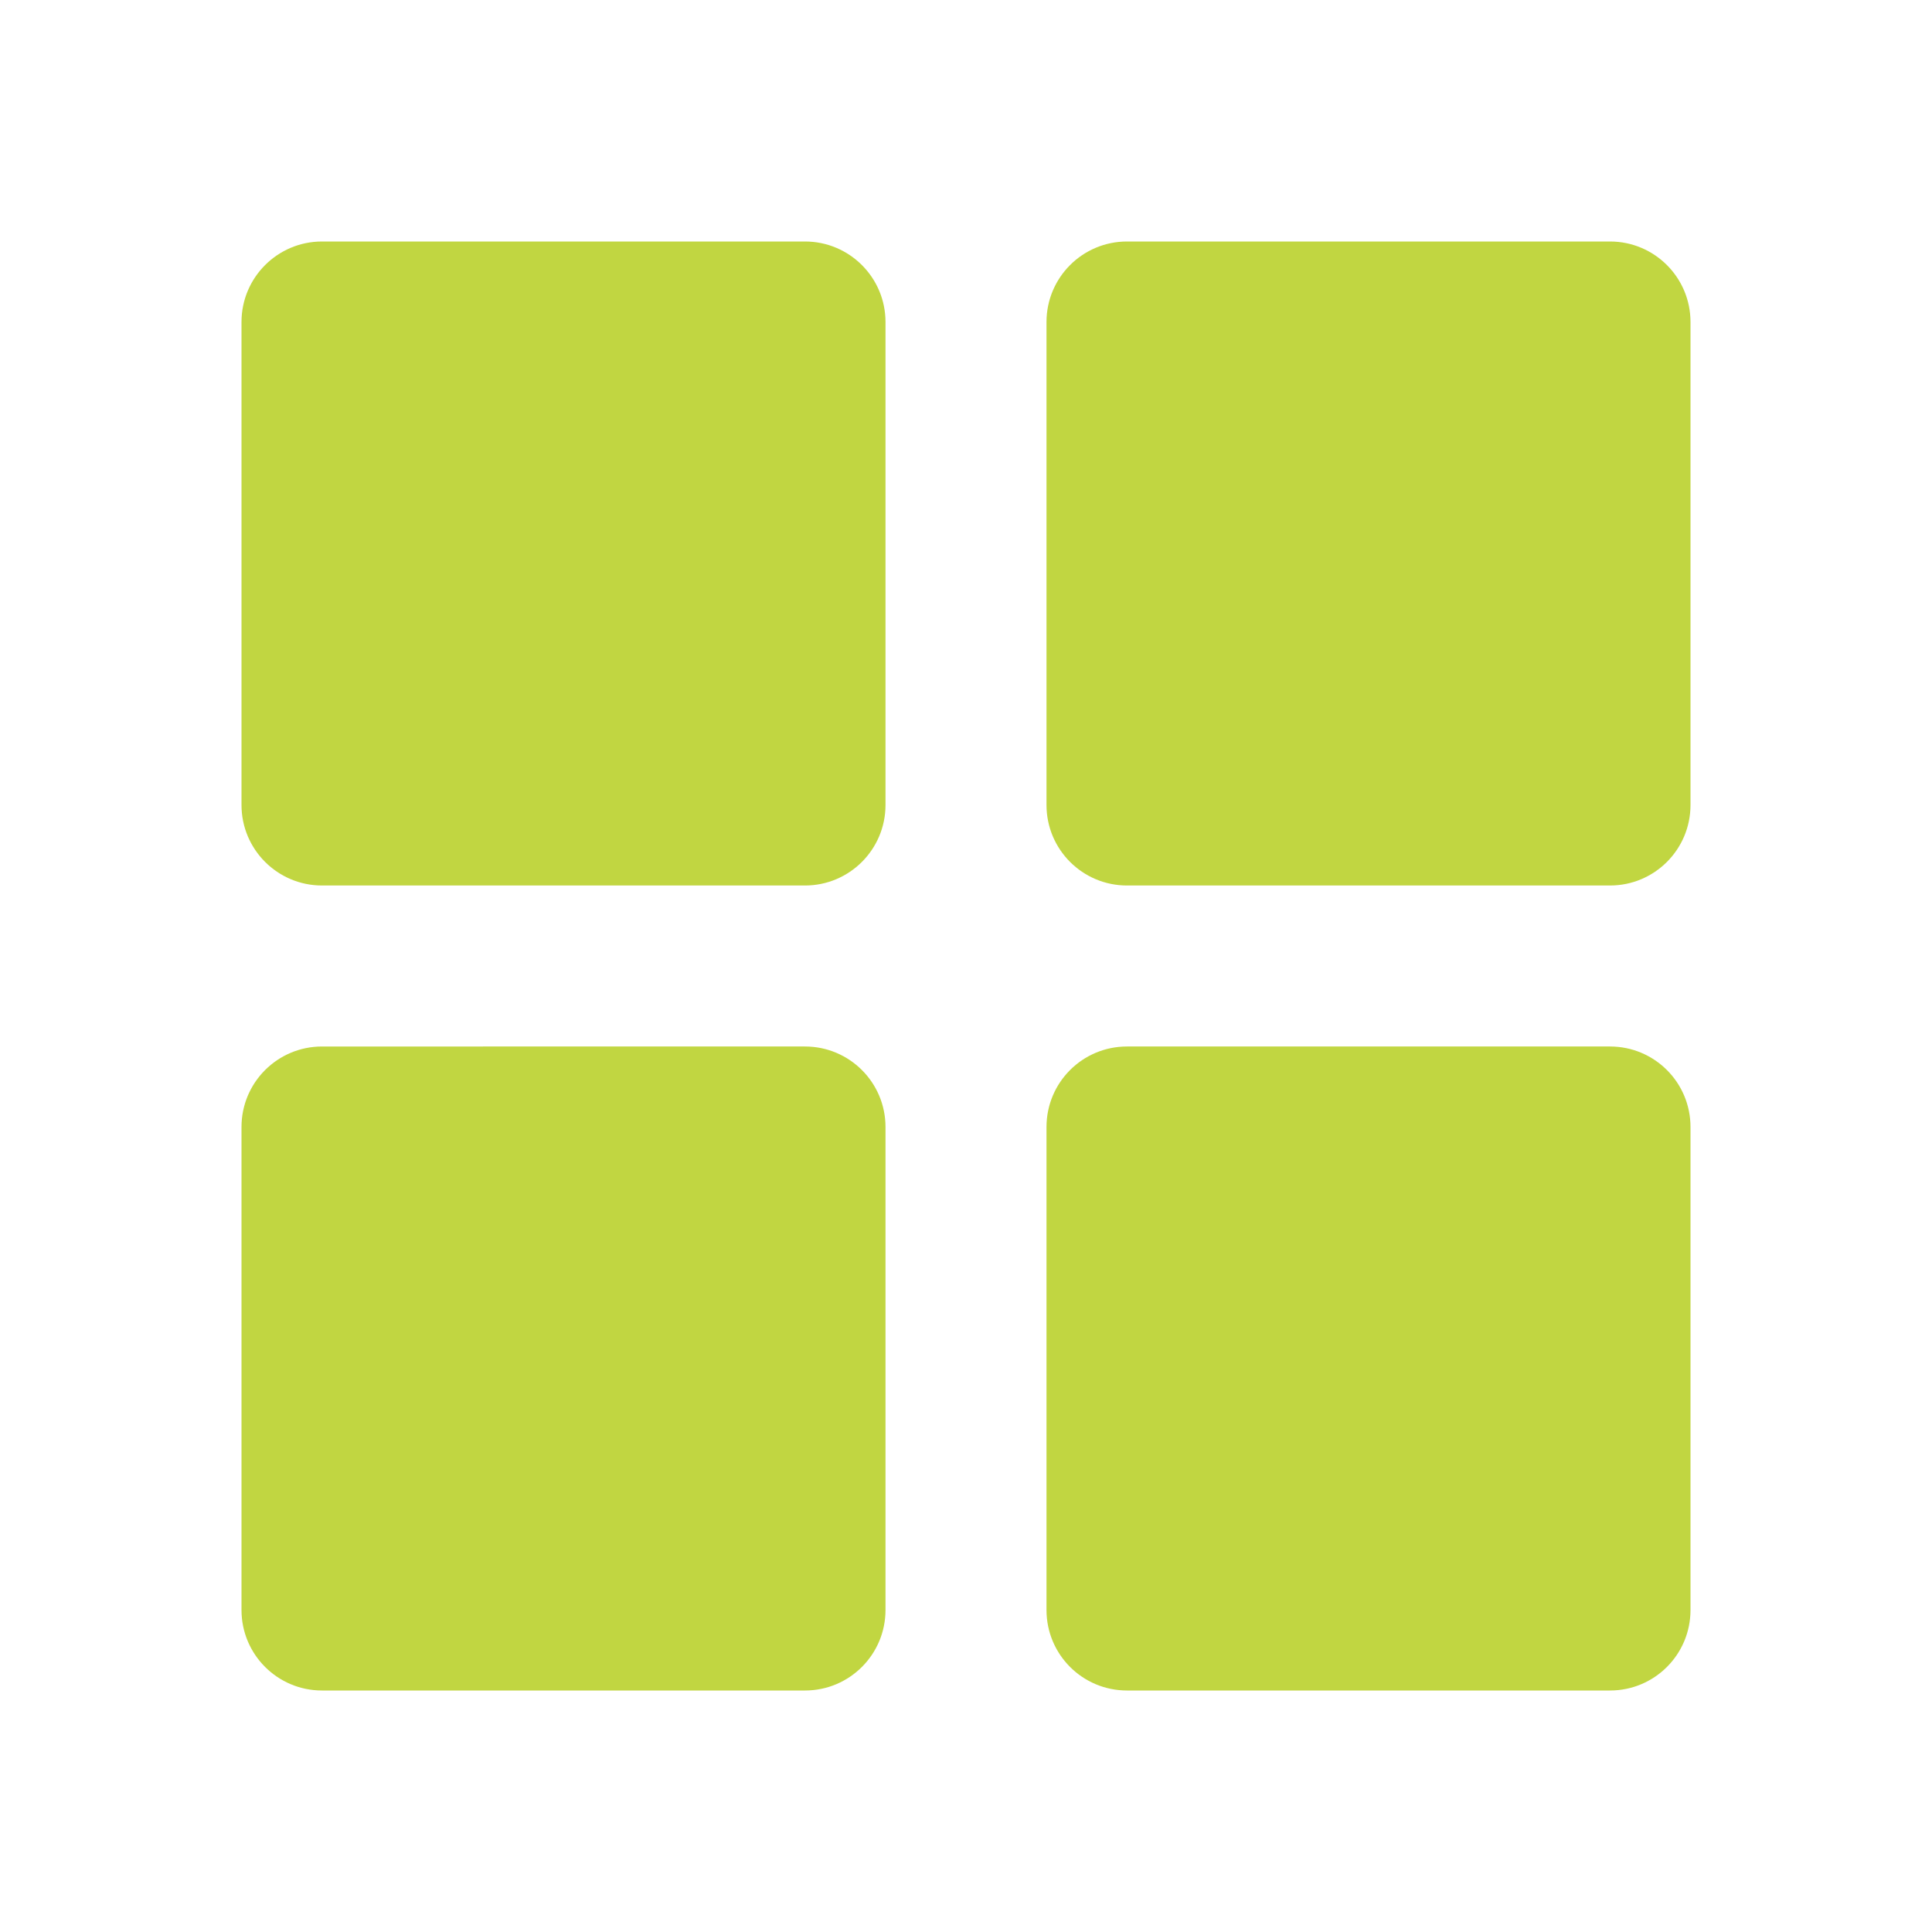 <?xml version="1.0" encoding="utf-8"?>
<!-- Generator: Adobe Illustrator 16.0.0, SVG Export Plug-In . SVG Version: 6.00 Build 0)  -->
<!DOCTYPE svg PUBLIC "-//W3C//DTD SVG 1.1//EN" "http://www.w3.org/Graphics/SVG/1.1/DTD/svg11.dtd">
<svg version="1.1" id="Calque_1" xmlns="http://www.w3.org/2000/svg" xmlns:xlink="http://www.w3.org/1999/xlink" x="0px" y="0px"
	 width="24px" height="24px" viewBox="0 0 24 24" enable-background="new 0 0 24 24" xml:space="preserve">
<path fill="#C1D641" d="M4,11h6c0.552,0,1-0.448,1-1V4c0-0.552-0.448-1-1-1H4C3.448,3,3,3.448,3,4v6C3,10.552,3.448,11,4,11z M14,11
	h6c0.553,0,1-0.448,1-1V4c0-0.552-0.447-1-1-1h-6c-0.553,0-1,0.448-1,1v6C13,10.552,13.447,11,14,11z M4,21h6c0.552,0,1-0.447,1-1
	v-6c0-0.553-0.448-1-1-1H4c-0.552,0-1,0.447-1,1v6C3,20.553,3.448,21,4,21z M14,21h6c0.553,0,1-0.447,1-1v-6c0-0.553-0.447-1-1-1h-6
	c-0.553,0-1,0.447-1,1v6C13,20.553,13.447,21,14,21z"/>
</svg>
